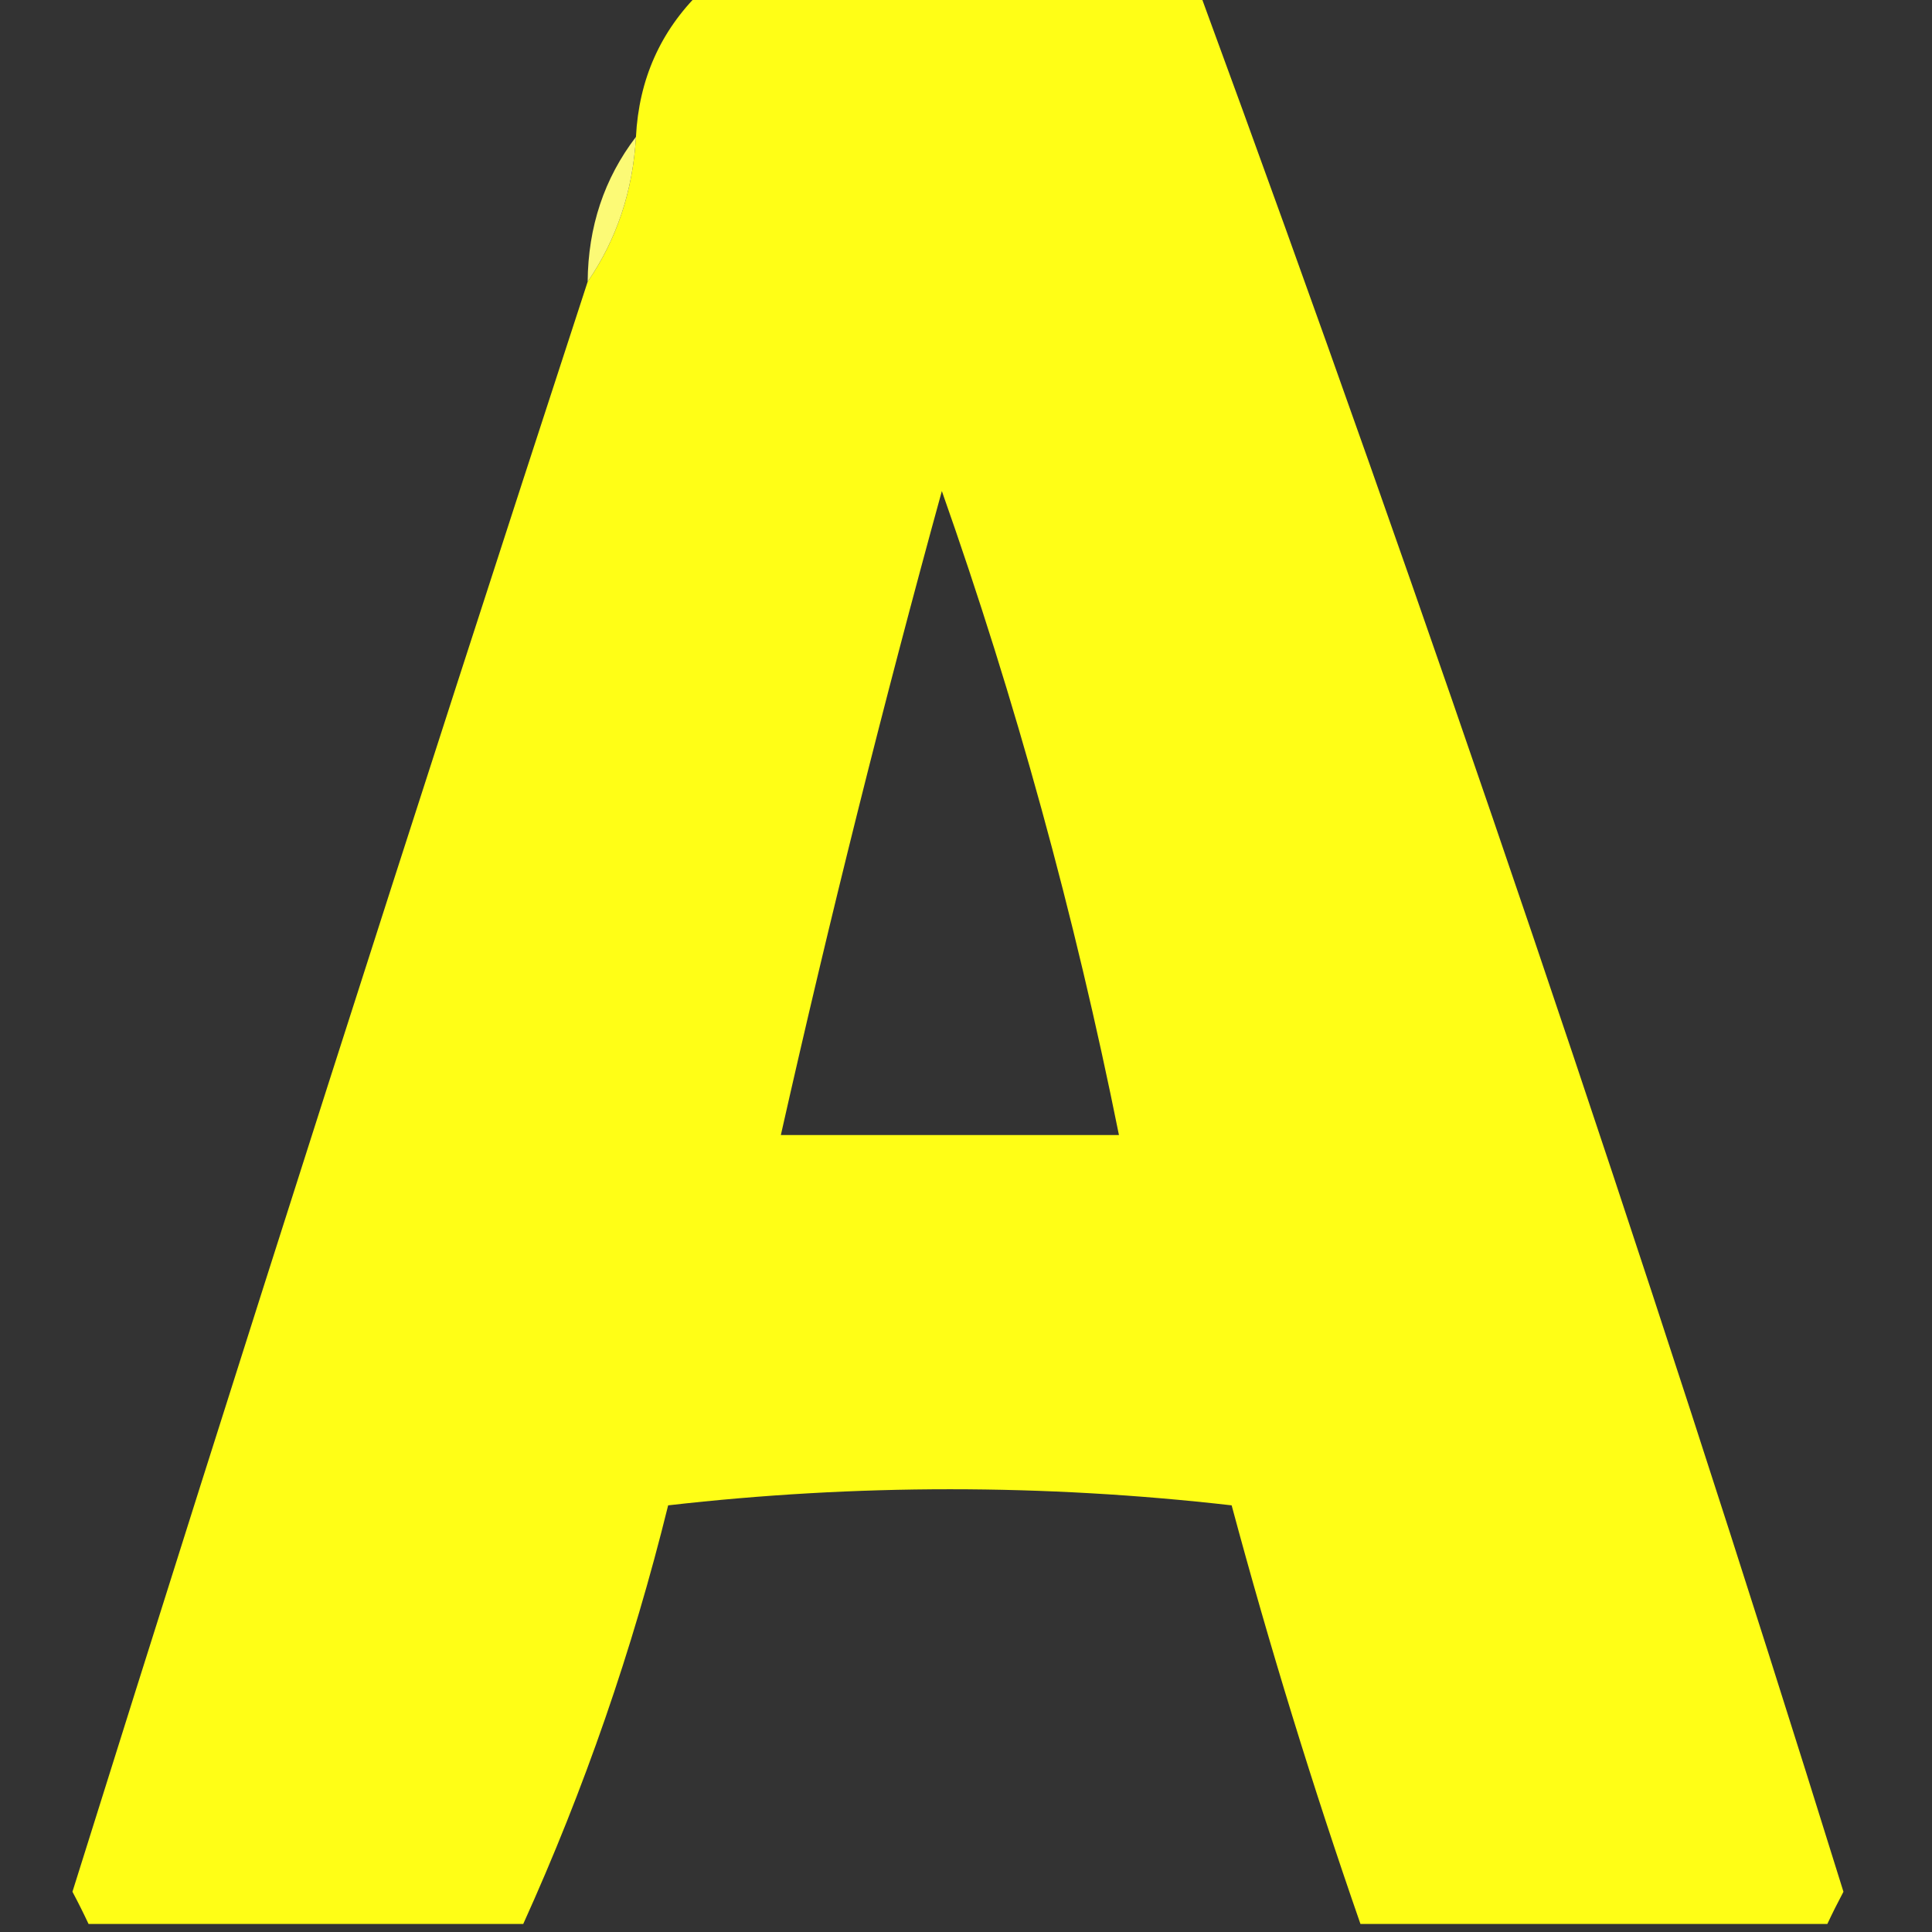 <?xml version="1.0" encoding="UTF-8"?>
<!DOCTYPE svg PUBLIC "-//W3C//DTD SVG 1.1//EN" "http://www.w3.org/Graphics/SVG/1.1/DTD/svg11.dtd">
<svg xmlns="http://www.w3.org/2000/svg" version="1.1" width="120px" height="120px" style="shape-rendering:geometricPrecision; text-rendering:geometricPrecision; image-rendering:optimizeQuality; fill-rule:evenodd; clip-rule:evenodd" xmlns:xlink="http://www.w3.org/1999/xlink">
<rect width="100%" height="100%" fill="#333333" stroke="none"/>
<g><path style="opacity:1" fill="#fffe16" d="M 43.5,-0.5 C 53.833,-0.5 64.167,-0.5 74.5,-0.5C 88.808,38.422 102.141,77.756 114.5,117.5C 114.137,118.183 113.804,118.85 113.5,119.5C 103.833,119.5 94.167,119.5 84.5,119.5C 81.528,110.95 78.861,102.284 76.5,93.5C 64.833,92.167 53.167,92.167 41.5,93.5C 39.287,102.473 36.287,111.139 32.5,119.5C 23.5,119.5 14.5,119.5 5.5,119.5C 5.196,118.85 4.863,118.183 4.5,117.5C 14.995,84.019 25.662,50.685 36.5,17.5C 38.31,14.855 39.31,11.855 39.5,8.5C 39.683,4.937 41.017,1.937 43.5,-0.5 Z M 58.5,30.5 C 63.08,43.477 66.747,56.81 69.5,70.5C 62.5,70.5 55.5,70.5 48.5,70.5C 51.517,57.098 54.85,43.765 58.5,30.5 Z"/></g>
<g><path style="opacity:1" fill="#fcfa76" d="M 39.5,8.5 C 39.31,11.855 38.31,14.855 36.5,17.5C 36.528,14.084 37.528,11.084 39.5,8.5 Z"/></g>
</svg>
